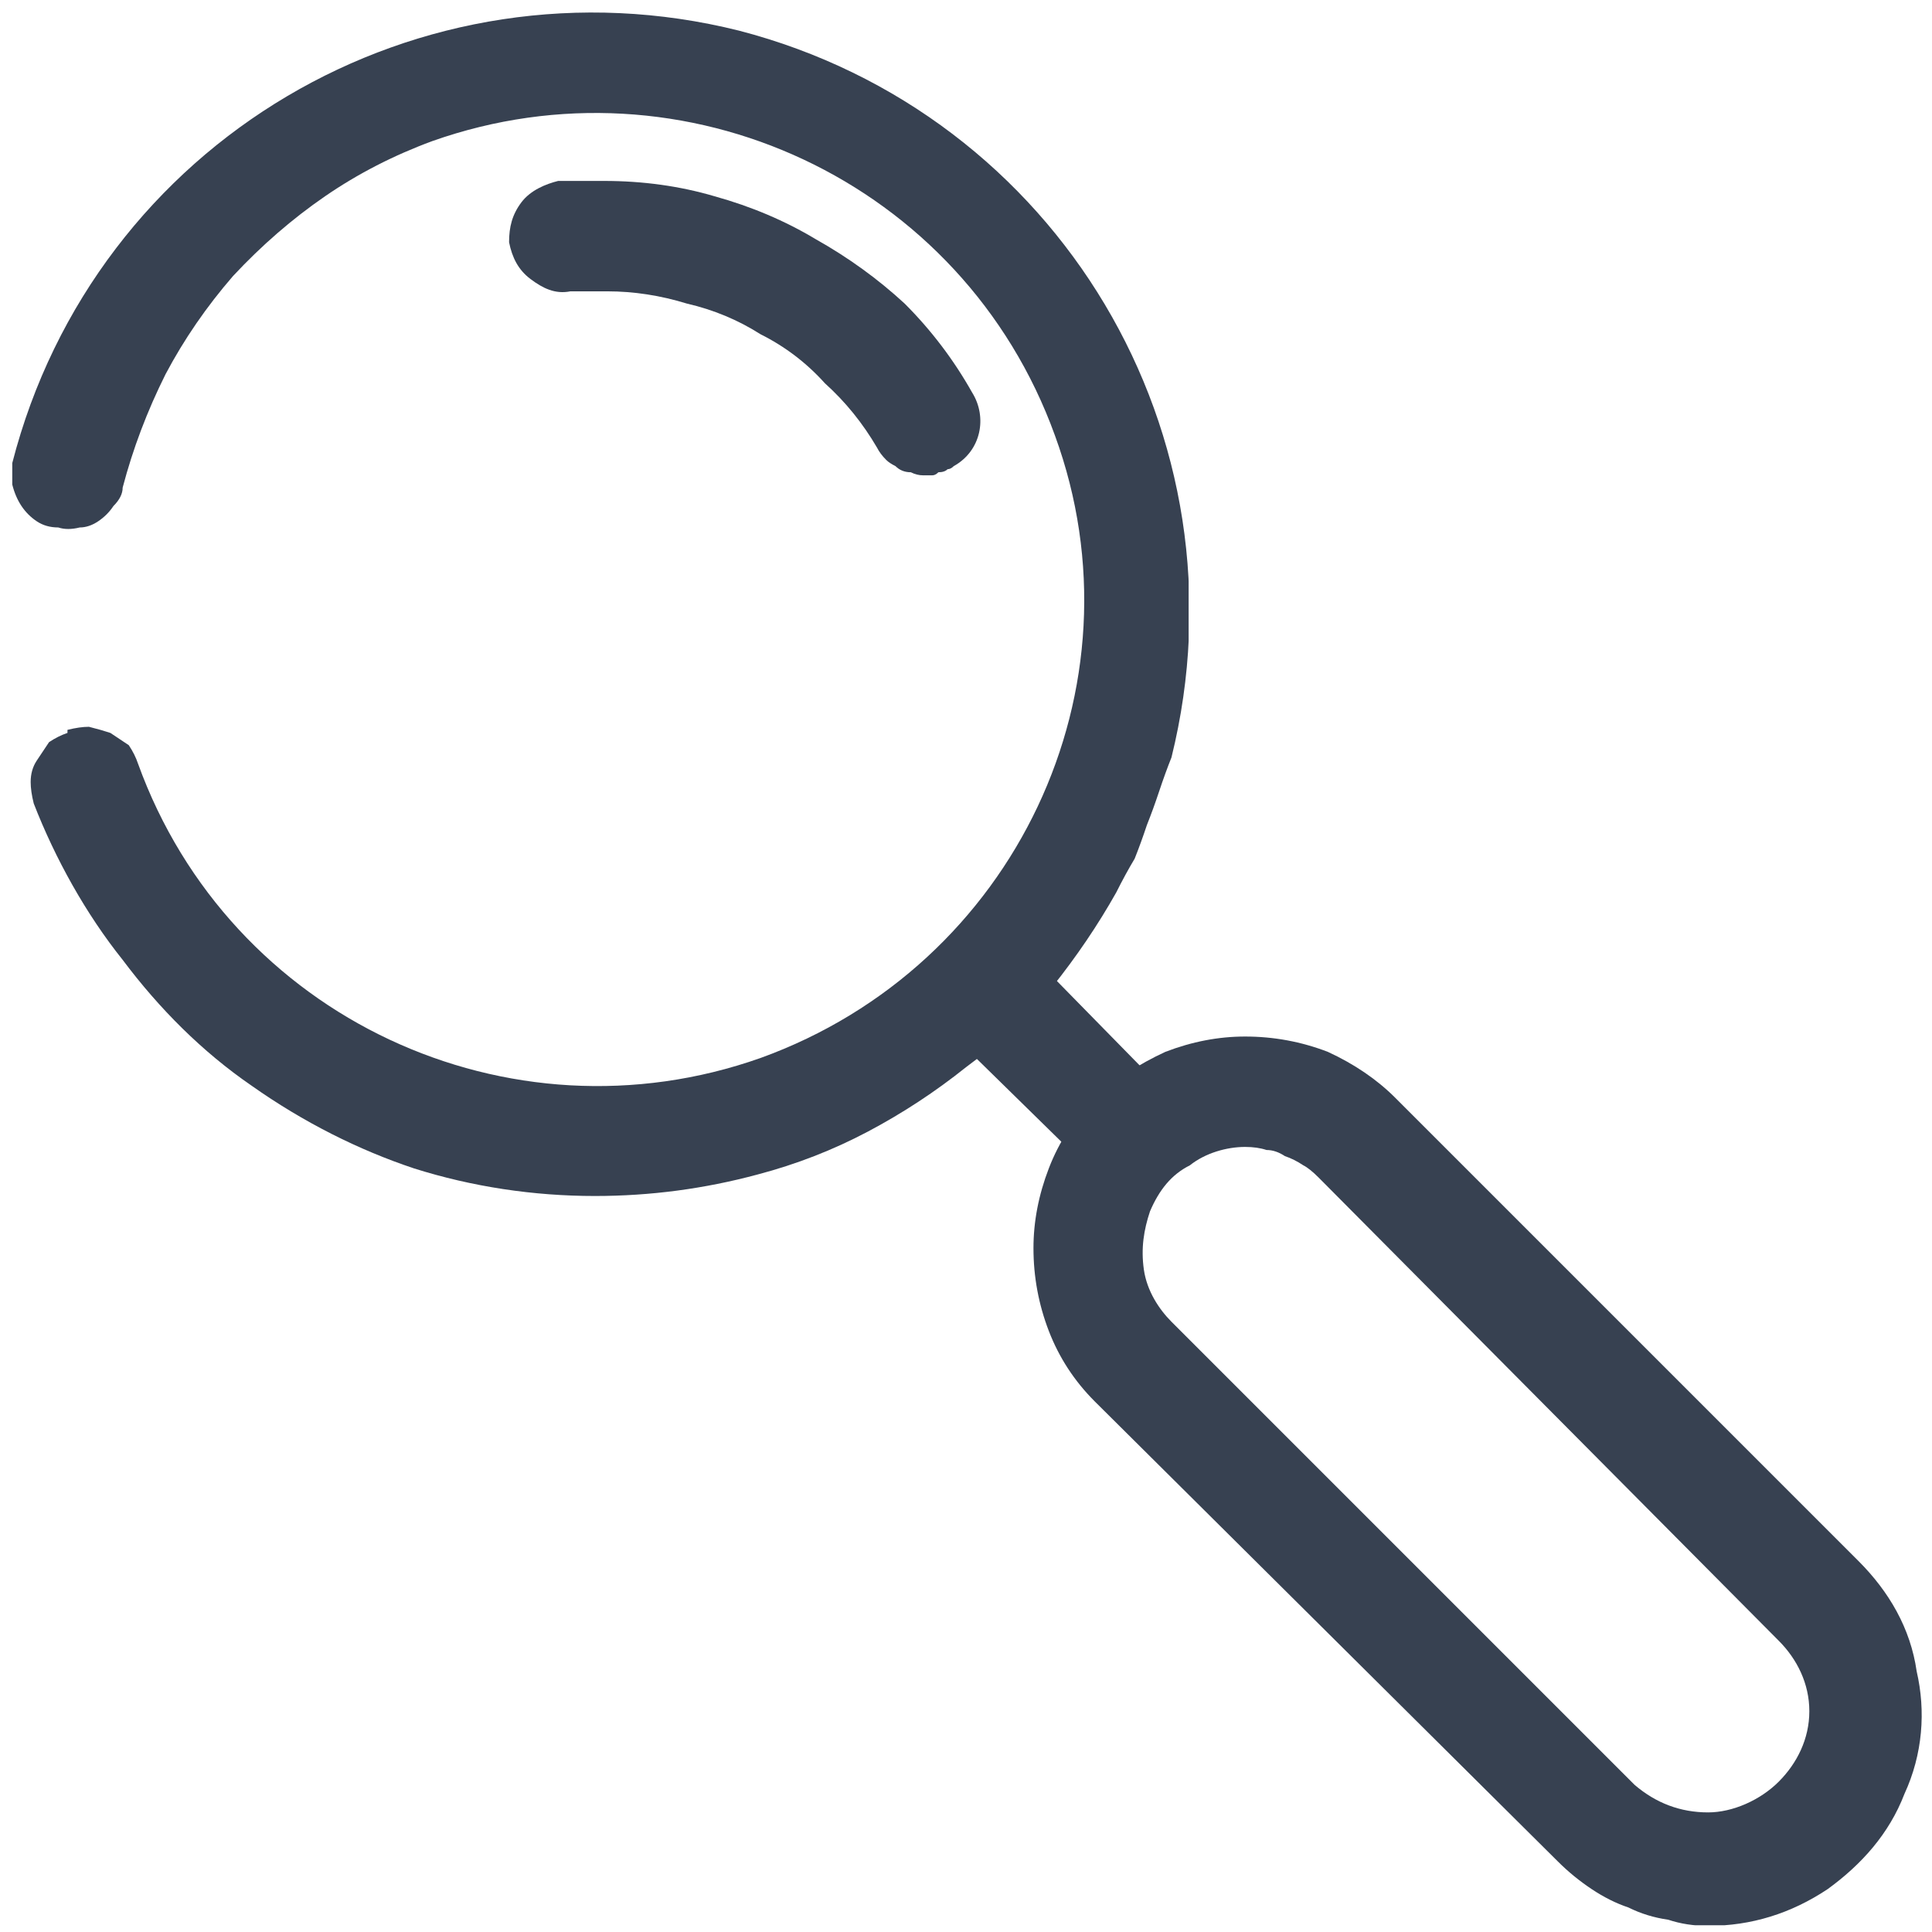 <svg version="1.2" xmlns="http://www.w3.org/2000/svg" viewBox="0 0 63 63" width="63" height="63">
	<title>icon-search-svg</title>
	<defs>
		<clipPath clipPathUnits="userSpaceOnUse" id="cp1">
			<path d="m0.4 0.4h38.36v38.6h-38.36z"/>
		</clipPath>
		<clipPath clipPathUnits="userSpaceOnUse" id="cp2">
			<path d="m33.69 33.8h28.98v28.98h-28.98z"/>
		</clipPath>
	</defs>
	<style>
		.s0 { fill: #374151 } 
	</style>
	<g>
		<g>
			<g id="Clip-Path" clip-path="url(#cp1)">
				<path fill-rule="evenodd" class="s0" d="m19.4 39c-2 0-4-0.3-5.9-0.9-1.8-0.6-3.6-1.5-5.3-2.7-1.6-1.1-3-2.5-4.2-4.1-1.2-1.5-2.2-3.3-2.9-5.1q-0.1-0.4-0.1-0.7 0-0.4 0.2-0.7 0.2-0.3 0.4-0.6 0.3-0.2 0.6-0.3 0 0 0-0.1 0.4-0.1 0.7-0.1 0.4 0.1 0.7 0.2 0.3 0.2 0.6 0.4 0.2 0.3 0.3 0.6c3 8.3 12.1 12.5 20.3 9.6 8.3-3 12.6-12.1 9.6-20.3-3-8.3-12.1-12.5-20.3-9.6q-1.9 0.7-3.5 1.8-1.6 1.1-3 2.6-1.3 1.5-2.2 3.2-0.9 1.8-1.4 3.7 0 0.3-0.3 0.6-0.2 0.3-0.5 0.5-0.3 0.2-0.6 0.2-0.4 0.1-0.7 0-0.4 0-0.7-0.2-0.3-0.2-0.5-0.5-0.2-0.3-0.3-0.7 0-0.3 0-0.7c2.7-10.5 13.3-16.7 23.7-14.1 10.4 2.7 16.7 13.2 14.1 23.7q-0.2 0.5-0.4 1.1-0.2 0.6-0.4 1.1-0.2 0.6-0.4 1.1-0.3 0.5-0.6 1.1-0.9 1.6-2.1 3.1-1.3 1.5-2.8 2.6-1.5 1.2-3.2 2.1-1.7 0.9-3.6 1.4-2.6 0.7-5.3 0.7z"/>
			</g>
		</g>
		<g>
			<g id="Clip-Path" clip-path="url(#cp2)">
				<path fill-rule="evenodd" class="s0" d="m55.7 62.8q-0.7 0-1.3-0.2-0.7-0.1-1.3-0.4-0.6-0.2-1.2-0.6-0.6-0.4-1.1-0.9l-15.1-15q-1-1-1.5-2.3-0.5-1.3-0.5-2.7 0-1.3 0.5-2.6 0.5-1.3 1.5-2.3 1-0.9 2.3-1.5 1.3-0.5 2.6-0.5 1.4 0 2.7 0.5 1.3 0.6 2.2 1.5l15.1 15.1c1 1 1.7 2.2 1.9 3.6 0.3 1.3 0.2 2.7-0.4 4-0.5 1.3-1.4 2.3-2.5 3.1-1.2 0.8-2.5 1.2-3.9 1.2zm-15.1-25.4c-0.6 0-1.3 0.2-1.8 0.6-0.6 0.3-1 0.8-1.3 1.5-0.2 0.6-0.3 1.2-0.2 1.9 0.1 0.7 0.5 1.3 0.9 1.7l15.1 15.1c0.7 0.6 1.5 0.9 2.4 0.9 0.8 0 1.7-0.4 2.3-1 0.6-0.6 1-1.4 1-2.3 0-0.9-0.4-1.7-1-2.3l-15-15.1q-0.3-0.3-0.5-0.4-0.3-0.2-0.6-0.3-0.3-0.2-0.6-0.2-0.3-0.1-0.7-0.1z"/>
			</g>
		</g>
		<path fill-rule="evenodd" class="s0" d="m35.7 38.3l2.5-2.5-5-5.1-2.6 2.6zm-5.3-22.8q0.1 0 0.2-0.1 0.2 0 0.3-0.1 0.1 0 0.2-0.1c0.9-0.5 1.1-1.6 0.6-2.4q-0.9-1.6-2.2-2.9-1.3-1.2-2.9-2.1-1.5-0.9-3.3-1.4-1.7-0.5-3.6-0.5-0.1 0-0.3 0-0.2 0-0.4 0-0.2 0-0.4 0-0.2 0-0.4 0c-0.4 0.1-0.9 0.3-1.2 0.7-0.3 0.4-0.4 0.8-0.4 1.3 0.1 0.5 0.3 0.9 0.7 1.2 0.4 0.3 0.8 0.5 1.3 0.4q0.2 0 0.3 0 0.1 0 0.3 0 0.1 0 0.3 0 0.1 0 0.3 0 1.3 0 2.6 0.4 1.3 0.3 2.4 1 1.2 0.6 2.1 1.6 1 0.9 1.7 2.1 0.1 0.2 0.3 0.4 0.1 0.1 0.3 0.2 0.2 0.2 0.5 0.2 0.2 0.1 0.4 0.1 0.2 0 0.3 0z"/>
	</g>
</svg>